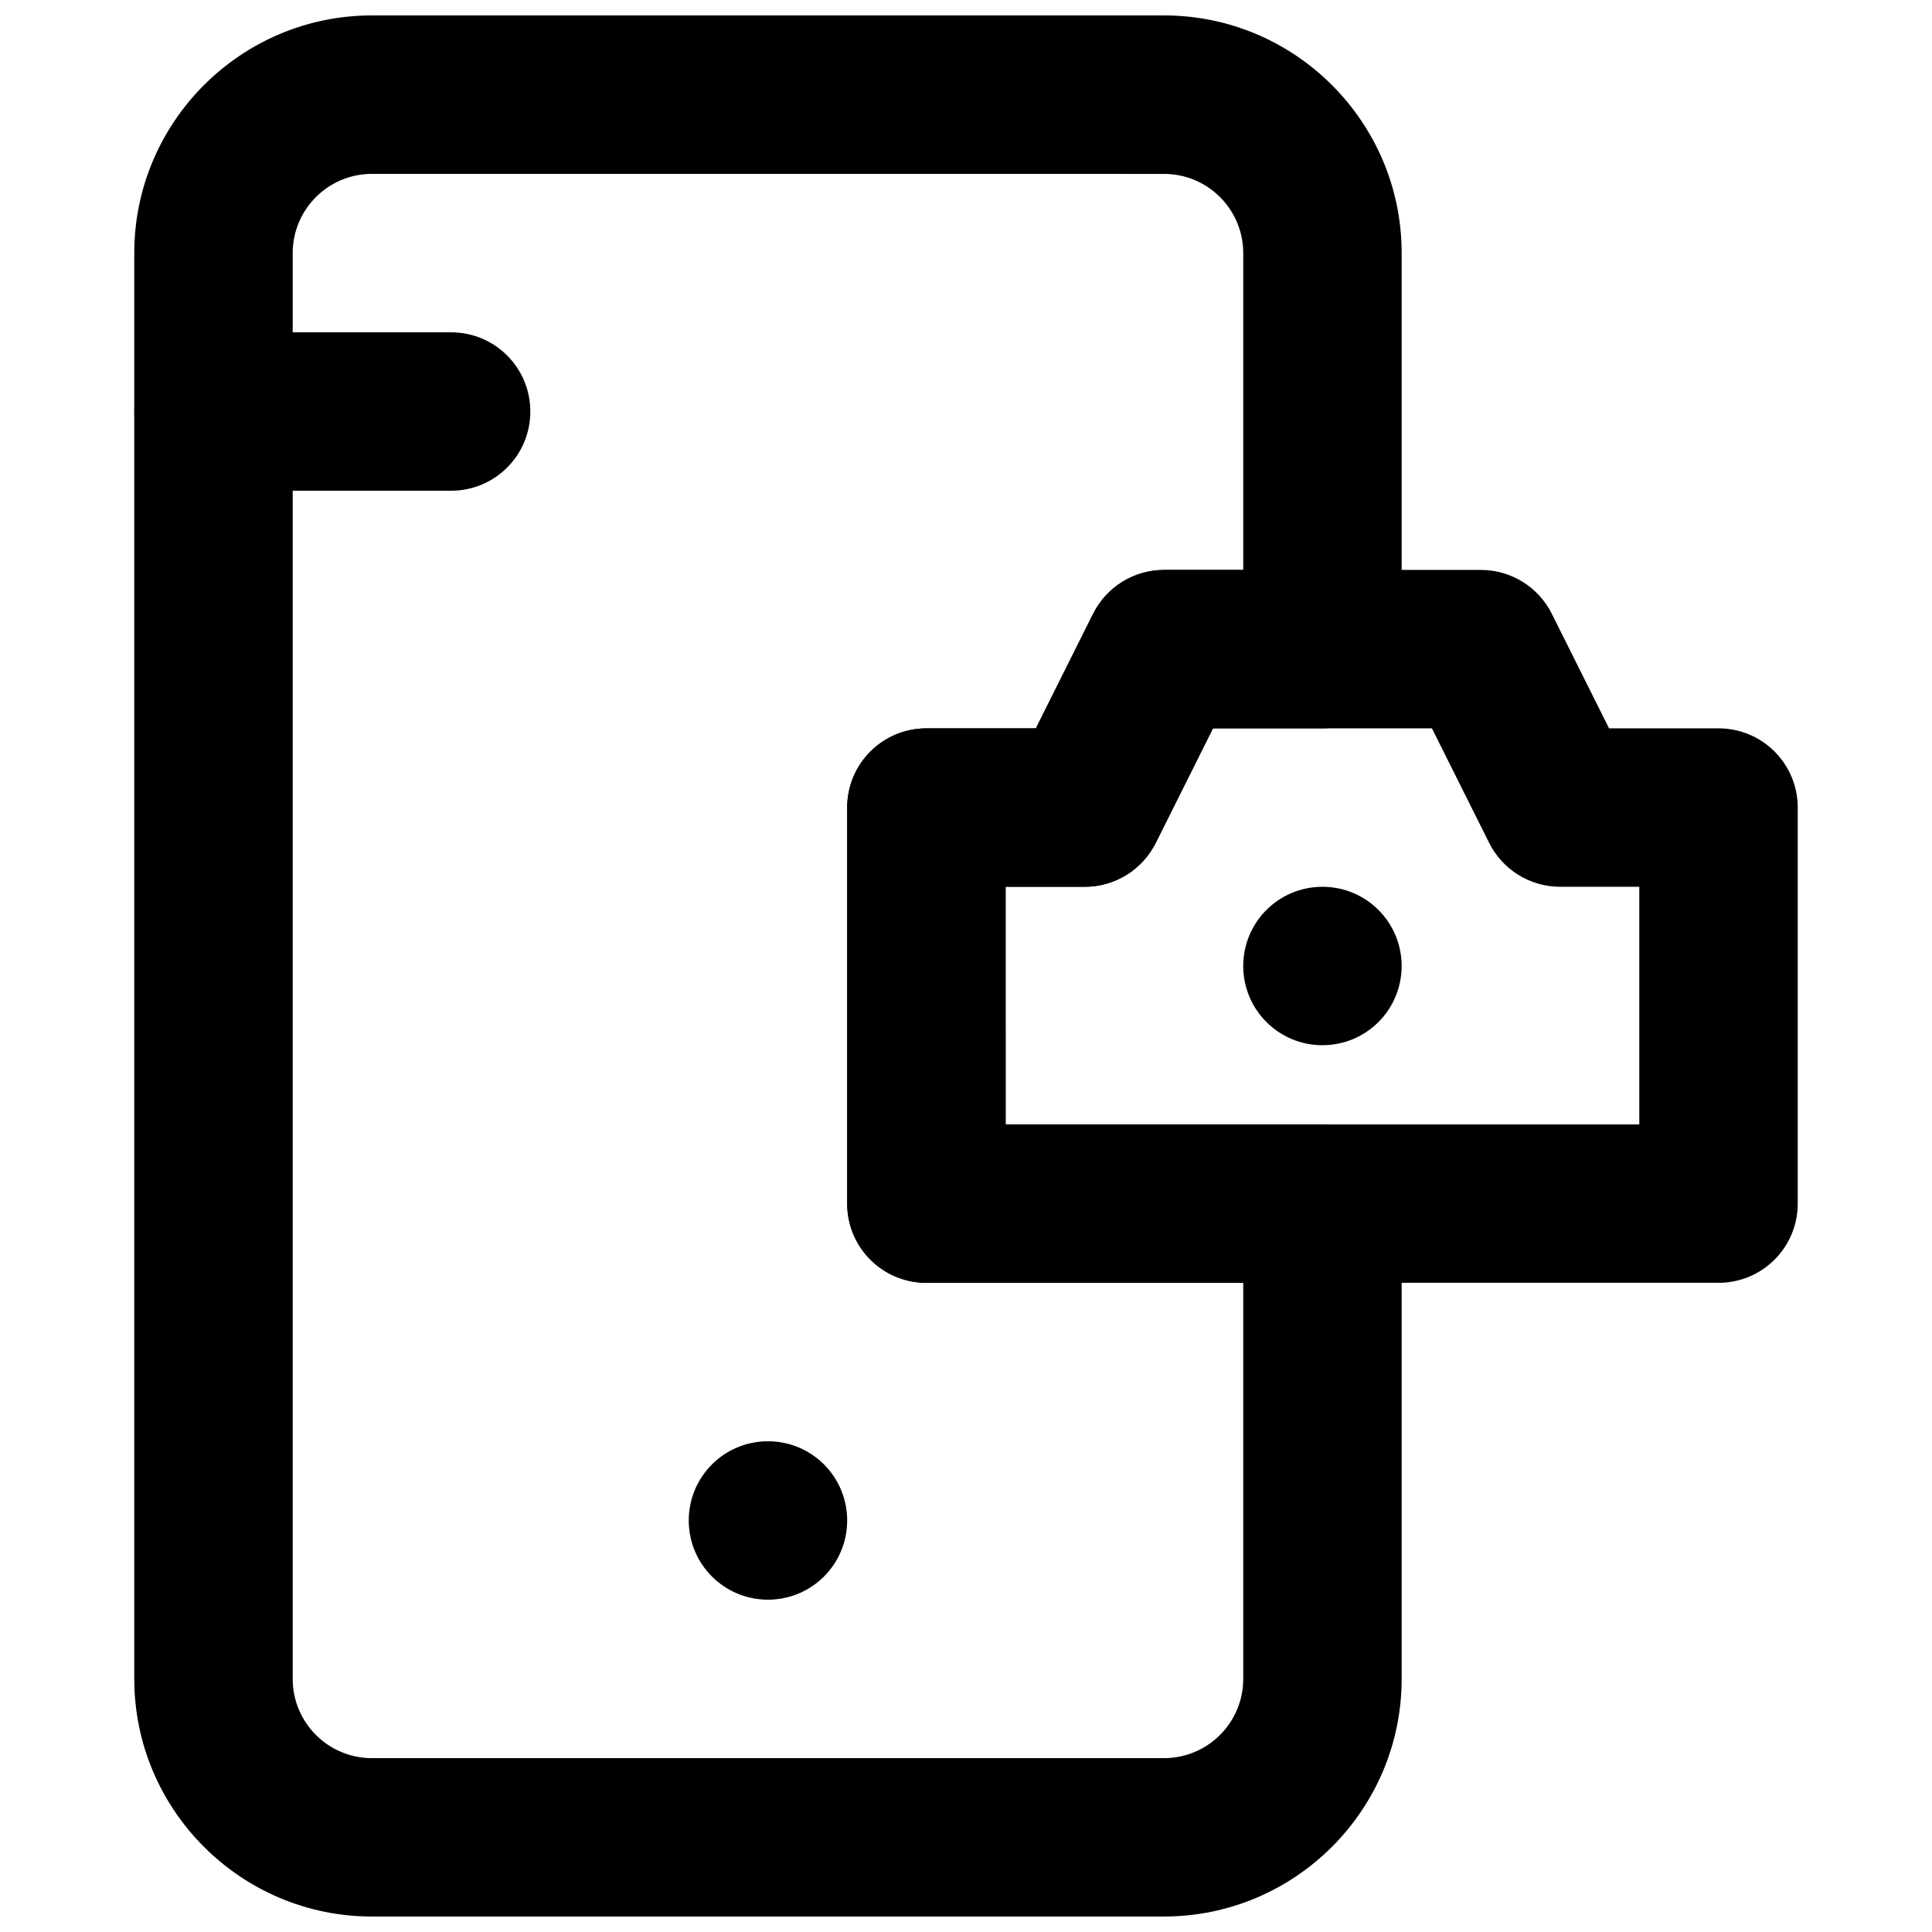 <?xml version="1.0" encoding="UTF-8"?>
<!-- Uploaded to: SVG Repo, www.svgrepo.com, Generator: SVG Repo Mixer Tools -->
<svg width="800px" height="800px" version="1.1" viewBox="144 144 512 512" xmlns="http://www.w3.org/2000/svg">
 <defs>
  <clipPath id="a">
   <path d="m179 148.09h337v503.81h-337z"/>
  </clipPath>
 </defs>
 <path d="m515.45 400c0 11.605-9.383 20.992-20.992 20.992-11.605 0-20.988-9.387-20.988-20.992 0-11.609 9.383-20.992 20.988-20.992 11.609 0 20.992 9.383 20.992 20.992" fill-rule="evenodd"/>
 <path d="m263.55 274.05h-62.977c-11.609 0-20.992-9.383-20.992-20.992 0-11.609 9.383-20.992 20.992-20.992h62.977c11.609 0 20.992 9.383 20.992 20.992 0 11.609-9.383 20.992-20.992 20.992" fill-rule="evenodd"/>
 <path d="m368.51 546.94c0 11.609-9.383 20.992-20.992 20.992s-20.992-9.383-20.992-20.992c0-11.605 9.383-20.992 20.992-20.992s20.992 9.387 20.992 20.992" fill-rule="evenodd"/>
 <path d="m410.5 441.98h167.93v-62.977h-20.992c-7.953 0-15.219-4.492-18.785-11.609l-15.18-30.375h-58.02l-15.18 30.375c-3.566 7.117-10.832 11.609-18.785 11.609h-20.992zm188.93 41.98h-209.92c-11.609 0-20.992-9.383-20.992-20.988v-104.96c0-11.609 9.383-20.992 20.992-20.992h29.008l15.18-30.375c3.566-7.117 10.832-11.609 18.789-11.609h83.965c7.957 0 15.223 4.492 18.789 11.609l15.176 30.375h29.012c11.609 0 20.992 9.383 20.992 20.992v104.96c0 11.605-9.383 20.988-20.992 20.988z" fill-rule="evenodd"/>
 <g clip-path="url(#a)">
  <path d="m242.56 190.08c-11.59 0-20.992 9.402-20.992 20.992v377.86c0 11.59 9.402 20.992 20.992 20.992h209.92c11.586 0 20.992-9.402 20.992-20.992v-104.96h-83.969c-11.609 0-20.992-9.383-20.992-20.988v-104.96c0-11.609 9.383-20.992 20.992-20.992h29.008l15.18-30.375c3.566-7.117 10.832-11.609 18.789-11.609h20.992v-83.969c0-11.59-9.406-20.992-20.992-20.992zm209.92 461.82h-209.92c-34.723 0-62.977-28.254-62.977-62.977v-377.86c0-34.723 28.254-62.977 62.977-62.977h209.92c34.719 0 62.973 28.254 62.973 62.977v104.96c0 11.609-9.383 20.992-20.992 20.992h-29.008l-15.18 30.375c-3.566 7.117-10.832 11.609-18.785 11.609h-20.992v62.977h83.965c11.609 0 20.992 9.383 20.992 20.992v125.95c0 34.723-28.254 62.977-62.973 62.977z" fill-rule="evenodd"/>
 </g>
</svg>